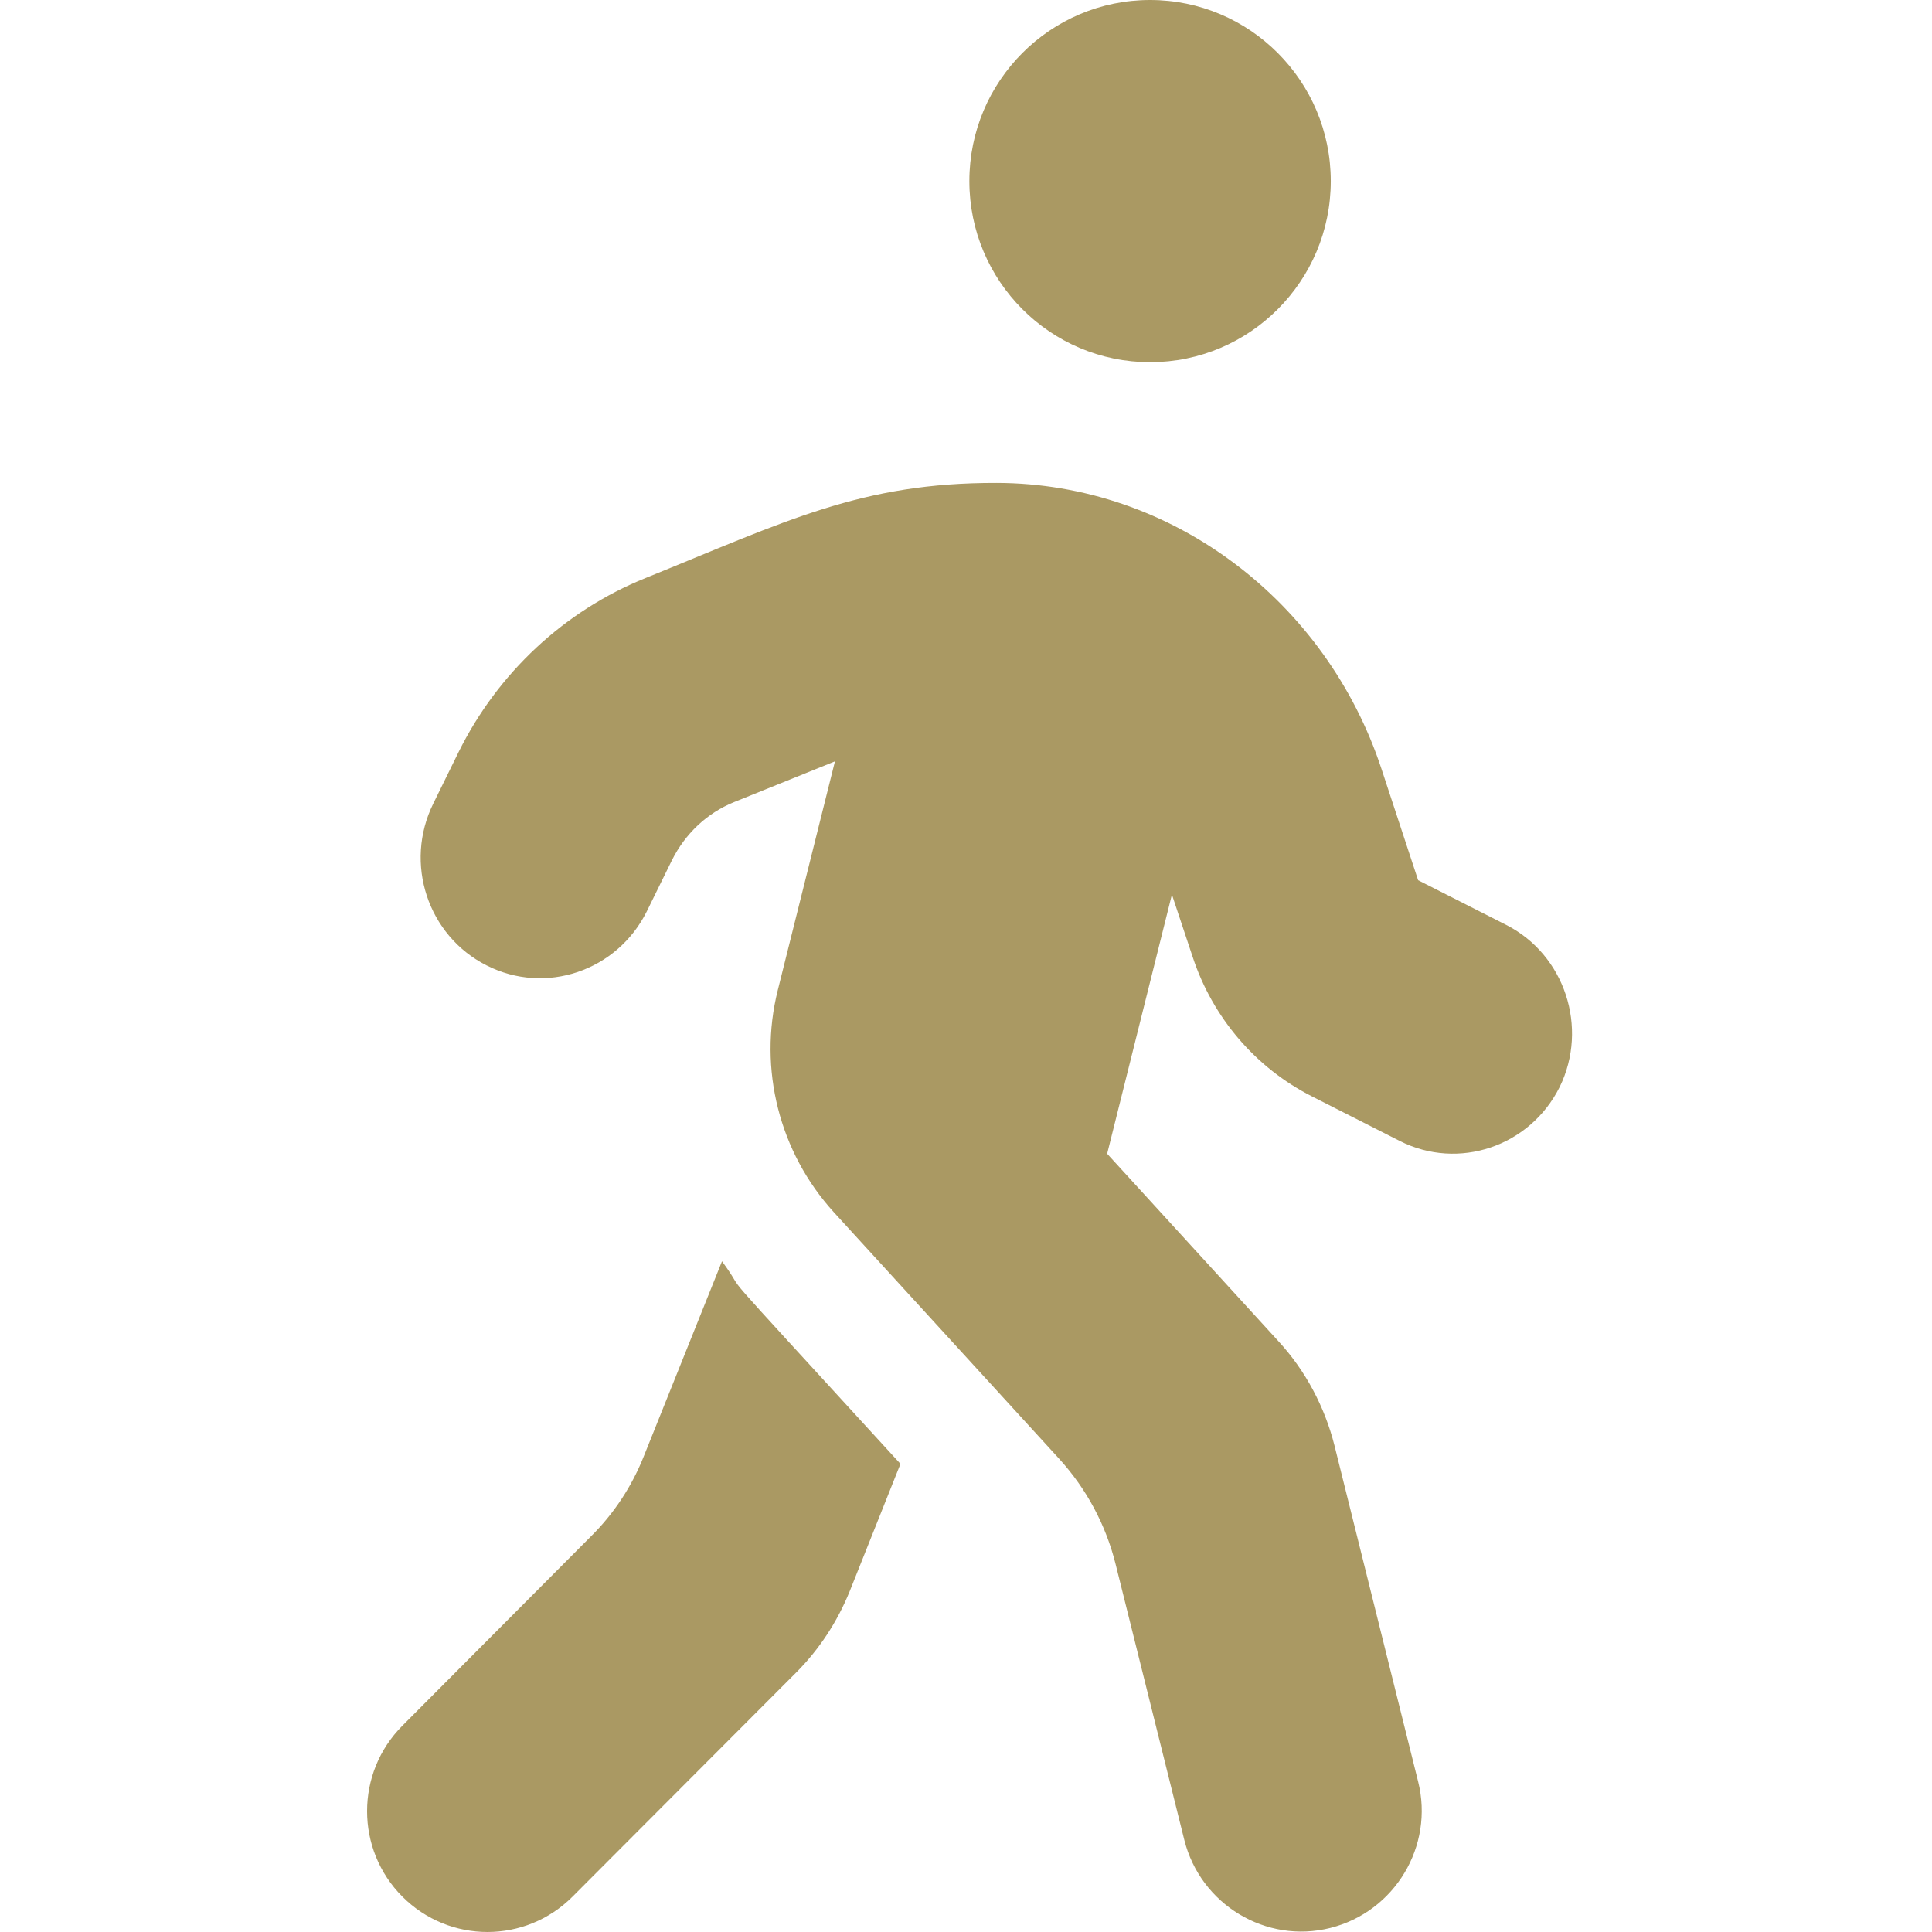 <svg width="100" height="100" viewBox="0 0 100 100" fill="none" xmlns="http://www.w3.org/2000/svg">
<path d="M59.528 18.747C64.692 18.747 68.881 14.549 68.881 9.374C68.881 4.199 64.692 0 59.528 0C54.364 0 50.174 4.199 50.174 9.374C50.174 14.549 54.364 18.747 59.528 18.747ZM77.943 47.864L73.402 45.56L71.512 39.818C68.648 31.109 60.658 25.016 51.597 24.996C44.581 24.977 40.703 26.969 33.415 29.918C29.206 31.616 25.757 34.839 23.73 38.94L22.425 41.596C20.905 44.681 22.133 48.43 25.192 49.973C28.232 51.516 31.934 50.266 33.474 47.181L34.779 44.525C35.462 43.158 36.592 42.084 37.995 41.517L43.217 39.408L40.255 51.262C39.242 55.324 40.333 59.64 43.159 62.745L54.831 75.516C56.234 77.059 57.228 78.914 57.735 80.926L61.301 95.24C62.139 98.579 65.53 100.63 68.862 99.79C72.194 98.95 74.24 95.552 73.402 92.213L69.076 74.833C68.57 72.821 67.576 70.947 66.173 69.423L57.306 59.718L60.658 46.302L61.73 49.524C62.763 52.668 64.984 55.265 67.907 56.749L72.448 59.054C75.487 60.597 79.19 59.347 80.729 56.261C82.23 53.195 81.002 49.407 77.943 47.864ZM33.337 75.341C32.714 76.922 31.779 78.348 30.57 79.539L20.827 89.323C18.391 91.764 18.391 95.728 20.827 98.169C23.263 100.61 27.199 100.61 29.635 98.169L41.21 86.569C42.399 85.378 43.334 83.953 43.977 82.371L46.608 75.77C35.832 63.995 39.067 67.607 37.371 65.283L33.337 75.341Z" fill="#AA9963"/>
</svg>
